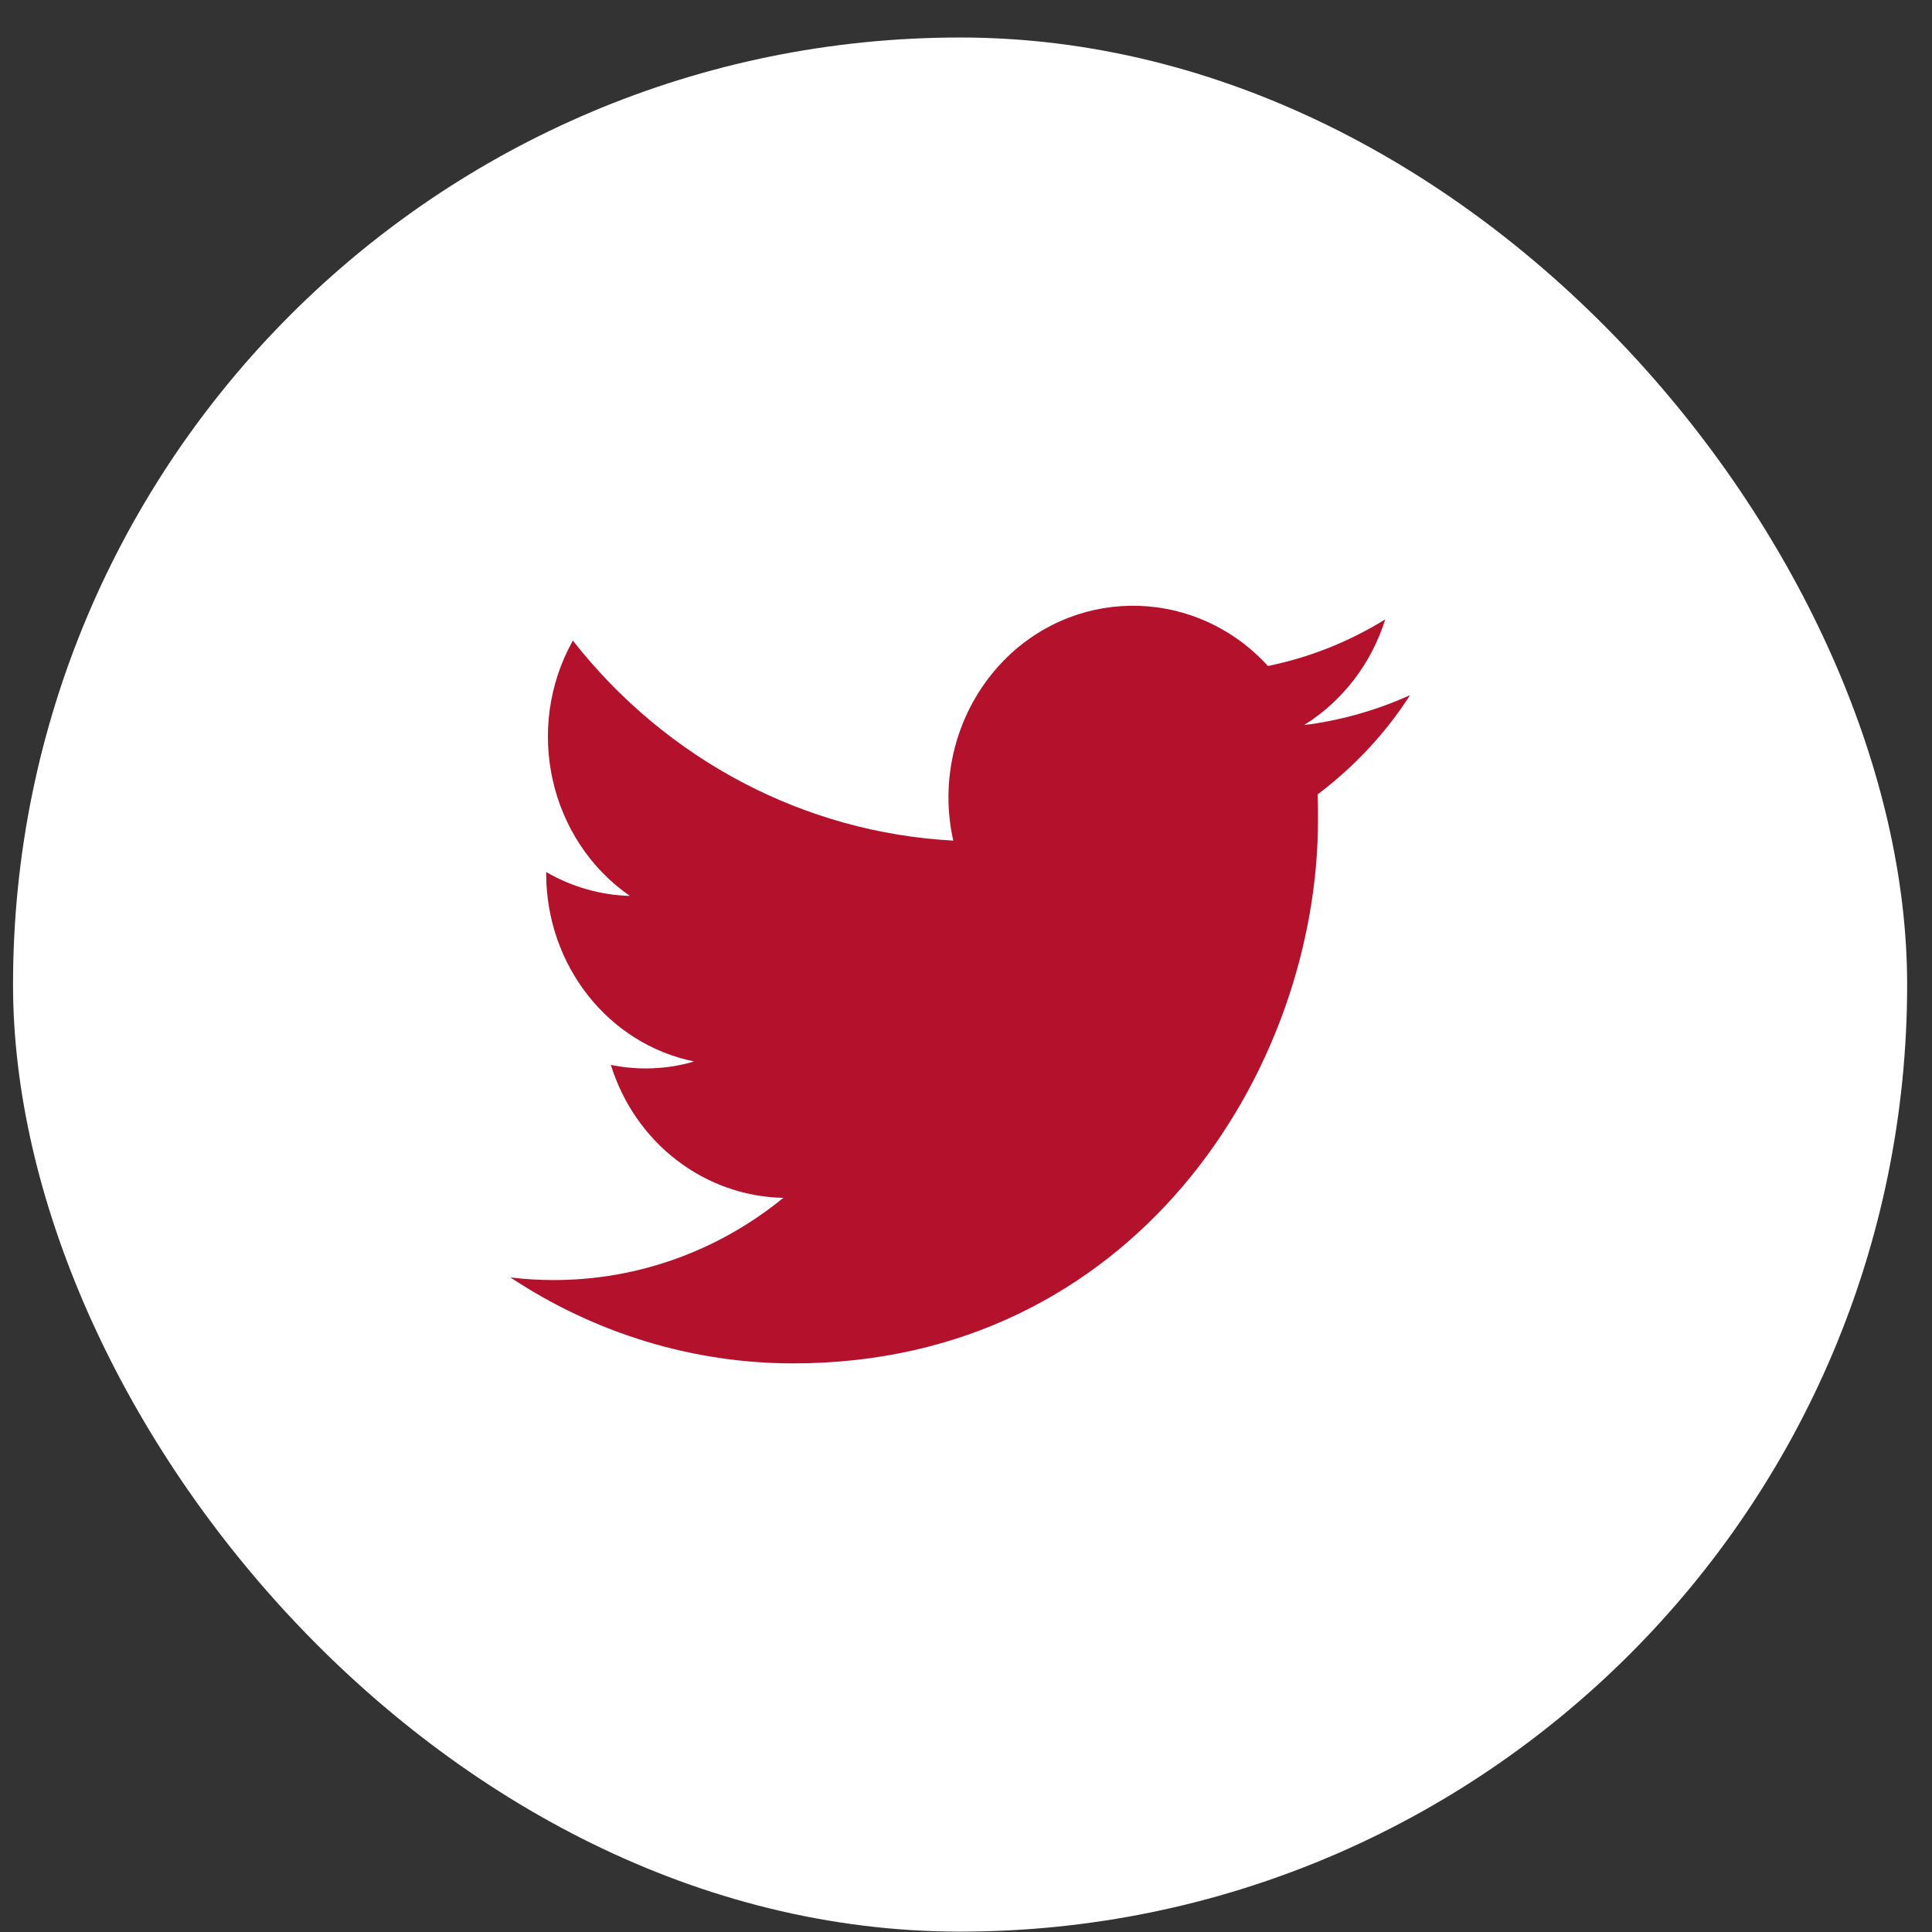 <?xml version="1.0" encoding="UTF-8"?>
<svg xmlns="http://www.w3.org/2000/svg" width="51" height="51" viewBox="0 0 51 51" fill="none">
  <rect x="0" y="0" width="51" height="51" fill="#333333" stroke="none"/>
  <rect x="0.344" y="0.99" width="50" height="50" rx="25" fill="white"></rect>
  <g clip-path="url(#clip0_618_39)">
    <path d="M34.782 20.97C34.792 21.19 34.792 21.4 34.792 21.62C34.801 28.29 29.901 35.99 20.939 35.99C18.296 35.99 15.701 35.2 13.473 33.72C13.858 33.77 14.244 33.79 14.63 33.79C16.82 33.79 18.952 33.03 20.679 31.62C18.595 31.58 16.762 30.17 16.125 28.11C16.859 28.26 17.611 28.23 18.325 28.02C16.058 27.56 14.428 25.49 14.418 23.08C14.418 23.06 14.418 23.04 14.418 23.02C15.093 23.41 15.855 23.63 16.627 23.65C14.495 22.17 13.83 19.22 15.122 16.91C17.601 20.07 21.248 21.98 25.164 22.19C24.769 20.44 25.309 18.6 26.573 17.36C28.531 15.45 31.618 15.55 33.47 17.58C34.56 17.36 35.612 16.94 36.567 16.35C36.2 17.52 35.438 18.51 34.425 19.14C35.39 19.02 36.335 18.75 37.223 18.35C36.567 19.37 35.737 20.25 34.782 20.97Z" fill="#B4122C"></path>
  </g>
  <defs>
    <clipPath id="clip0_618_39">
      <rect width="25" height="25" fill="white" transform="translate(12.848 13.49)"></rect>
    </clipPath>
  </defs>
</svg>
